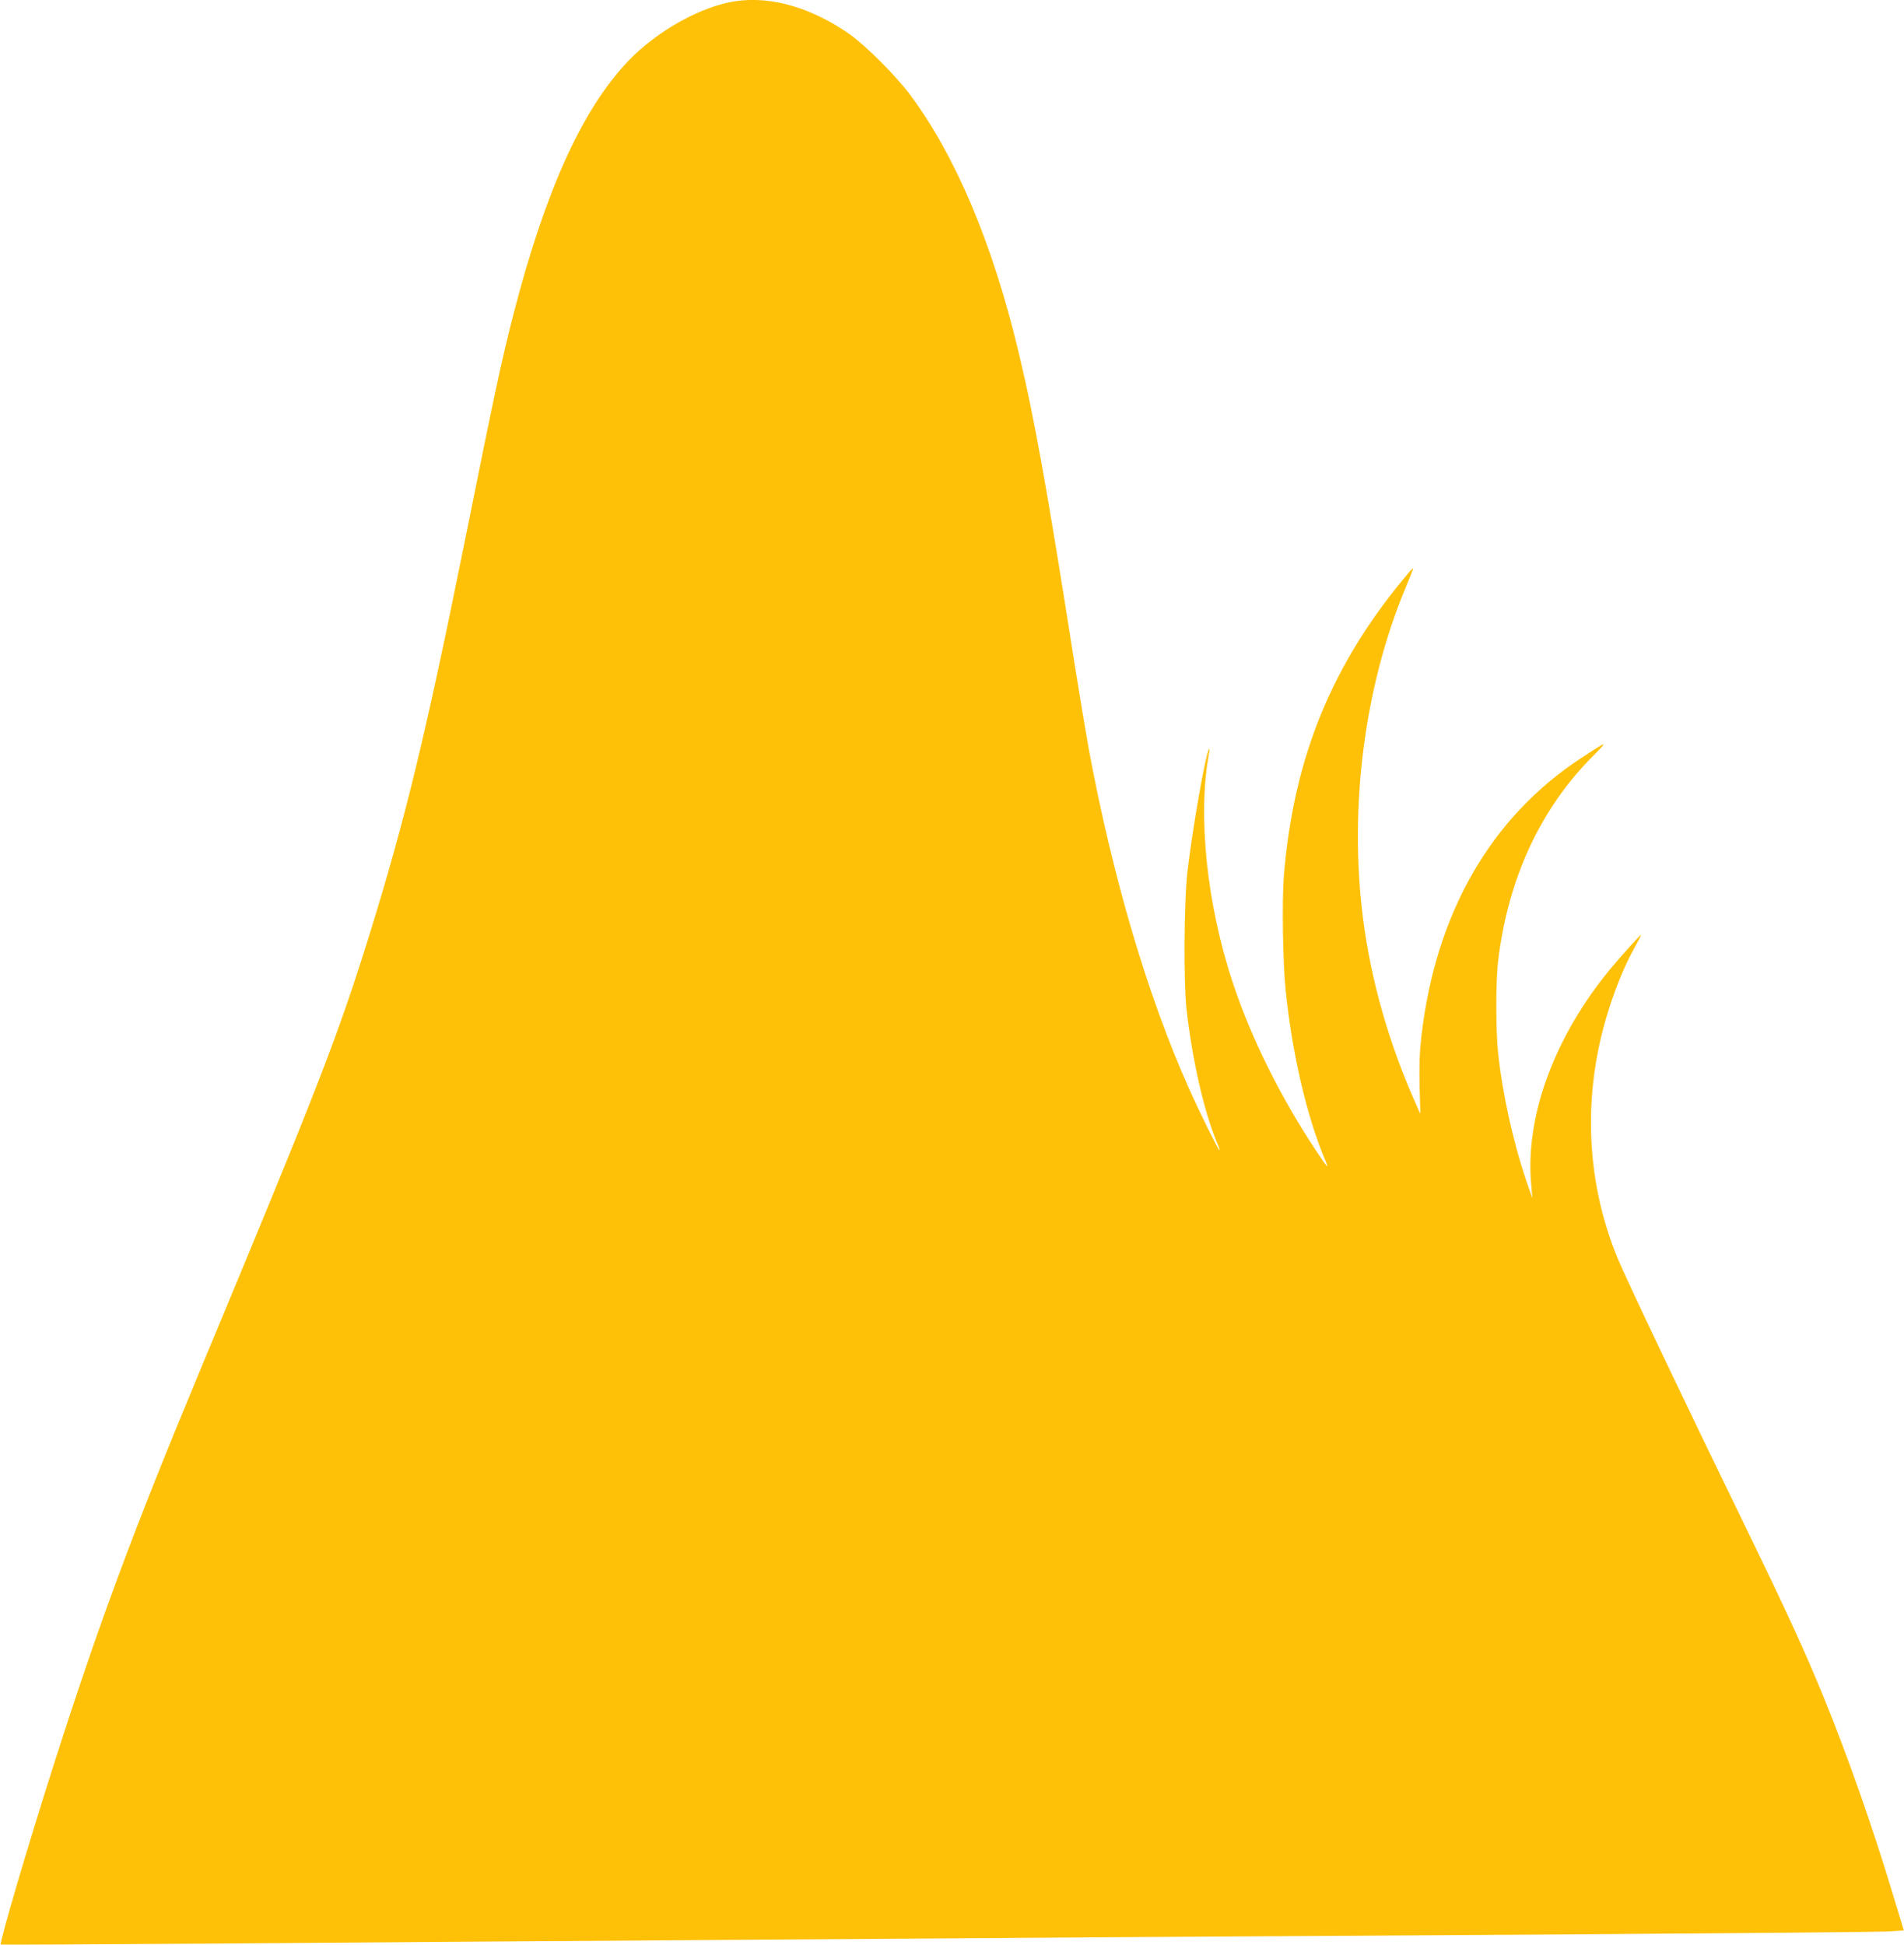 <?xml version="1.0" standalone="no"?>
<!DOCTYPE svg PUBLIC "-//W3C//DTD SVG 20010904//EN"
 "http://www.w3.org/TR/2001/REC-SVG-20010904/DTD/svg10.dtd">
<svg version="1.0" xmlns="http://www.w3.org/2000/svg"
 width="1253pt" height="1280pt" viewBox="0 0 1253 1280"
 preserveAspectRatio="xMidYMid meet">
<g transform="translate(0,1280) scale(0.1,-0.1)"
fill="#ffc107" stroke="none">
<path d="M4845 12793 c-227 -32 -522 -196 -713 -397 -301 -317 -542 -849 -751
-1656 -77 -299 -121 -500 -321 -1496 -257 -1273 -393 -1837 -629 -2596 -208
-671 -346 -1023 -1121 -2883 -432 -1038 -659 -1649 -955 -2575 -173 -541 -360
-1178 -350 -1188 1 -2 653 2 1446 7 794 6 2119 16 2944 21 825 6 2105 15 2845
20 740 5 2182 14 3205 20 1023 7 1910 15 1972 18 l112 7 -79 260 c-128 425
-290 885 -444 1264 -125 306 -238 554 -521 1136 -383 786 -787 1635 -840 1765
-218 529 -233 1123 -42 1685 48 141 99 260 152 355 25 45 45 84 45 87 0 8
-123 -129 -206 -228 -352 -428 -544 -930 -521 -1364 4 -60 9 -121 12 -135 2
-14 -16 36 -41 110 -88 261 -157 574 -185 840 -16 146 -16 475 0 605 64 539
277 1001 623 1348 104 105 102 105 -72 -9 -598 -390 -962 -1022 -1056 -1834
-12 -106 -15 -194 -12 -328 l5 -183 -19 43 c-183 404 -305 828 -358 1243 -93
727 8 1521 276 2167 30 72 54 133 54 137 -1 3 -12 -7 -26 -24 -505 -594 -761
-1216 -825 -2000 -13 -163 -7 -564 11 -745 43 -424 140 -842 265 -1135 22 -53
10 -39 -66 75 -230 346 -424 736 -543 1093 -175 523 -236 1112 -159 1522 3 17
3 28 0 25 -22 -21 -113 -543 -144 -820 -21 -194 -24 -718 -5 -890 39 -343 118
-688 206 -892 9 -21 14 -38 11 -38 -7 0 -127 242 -199 403 -273 610 -502 1385
-660 2232 -19 105 -60 350 -91 545 -186 1184 -267 1638 -375 2085 -170 709
-414 1284 -712 1683 -91 122 -288 319 -393 394 -248 175 -514 254 -750 221z"/>
</g>
</svg>
